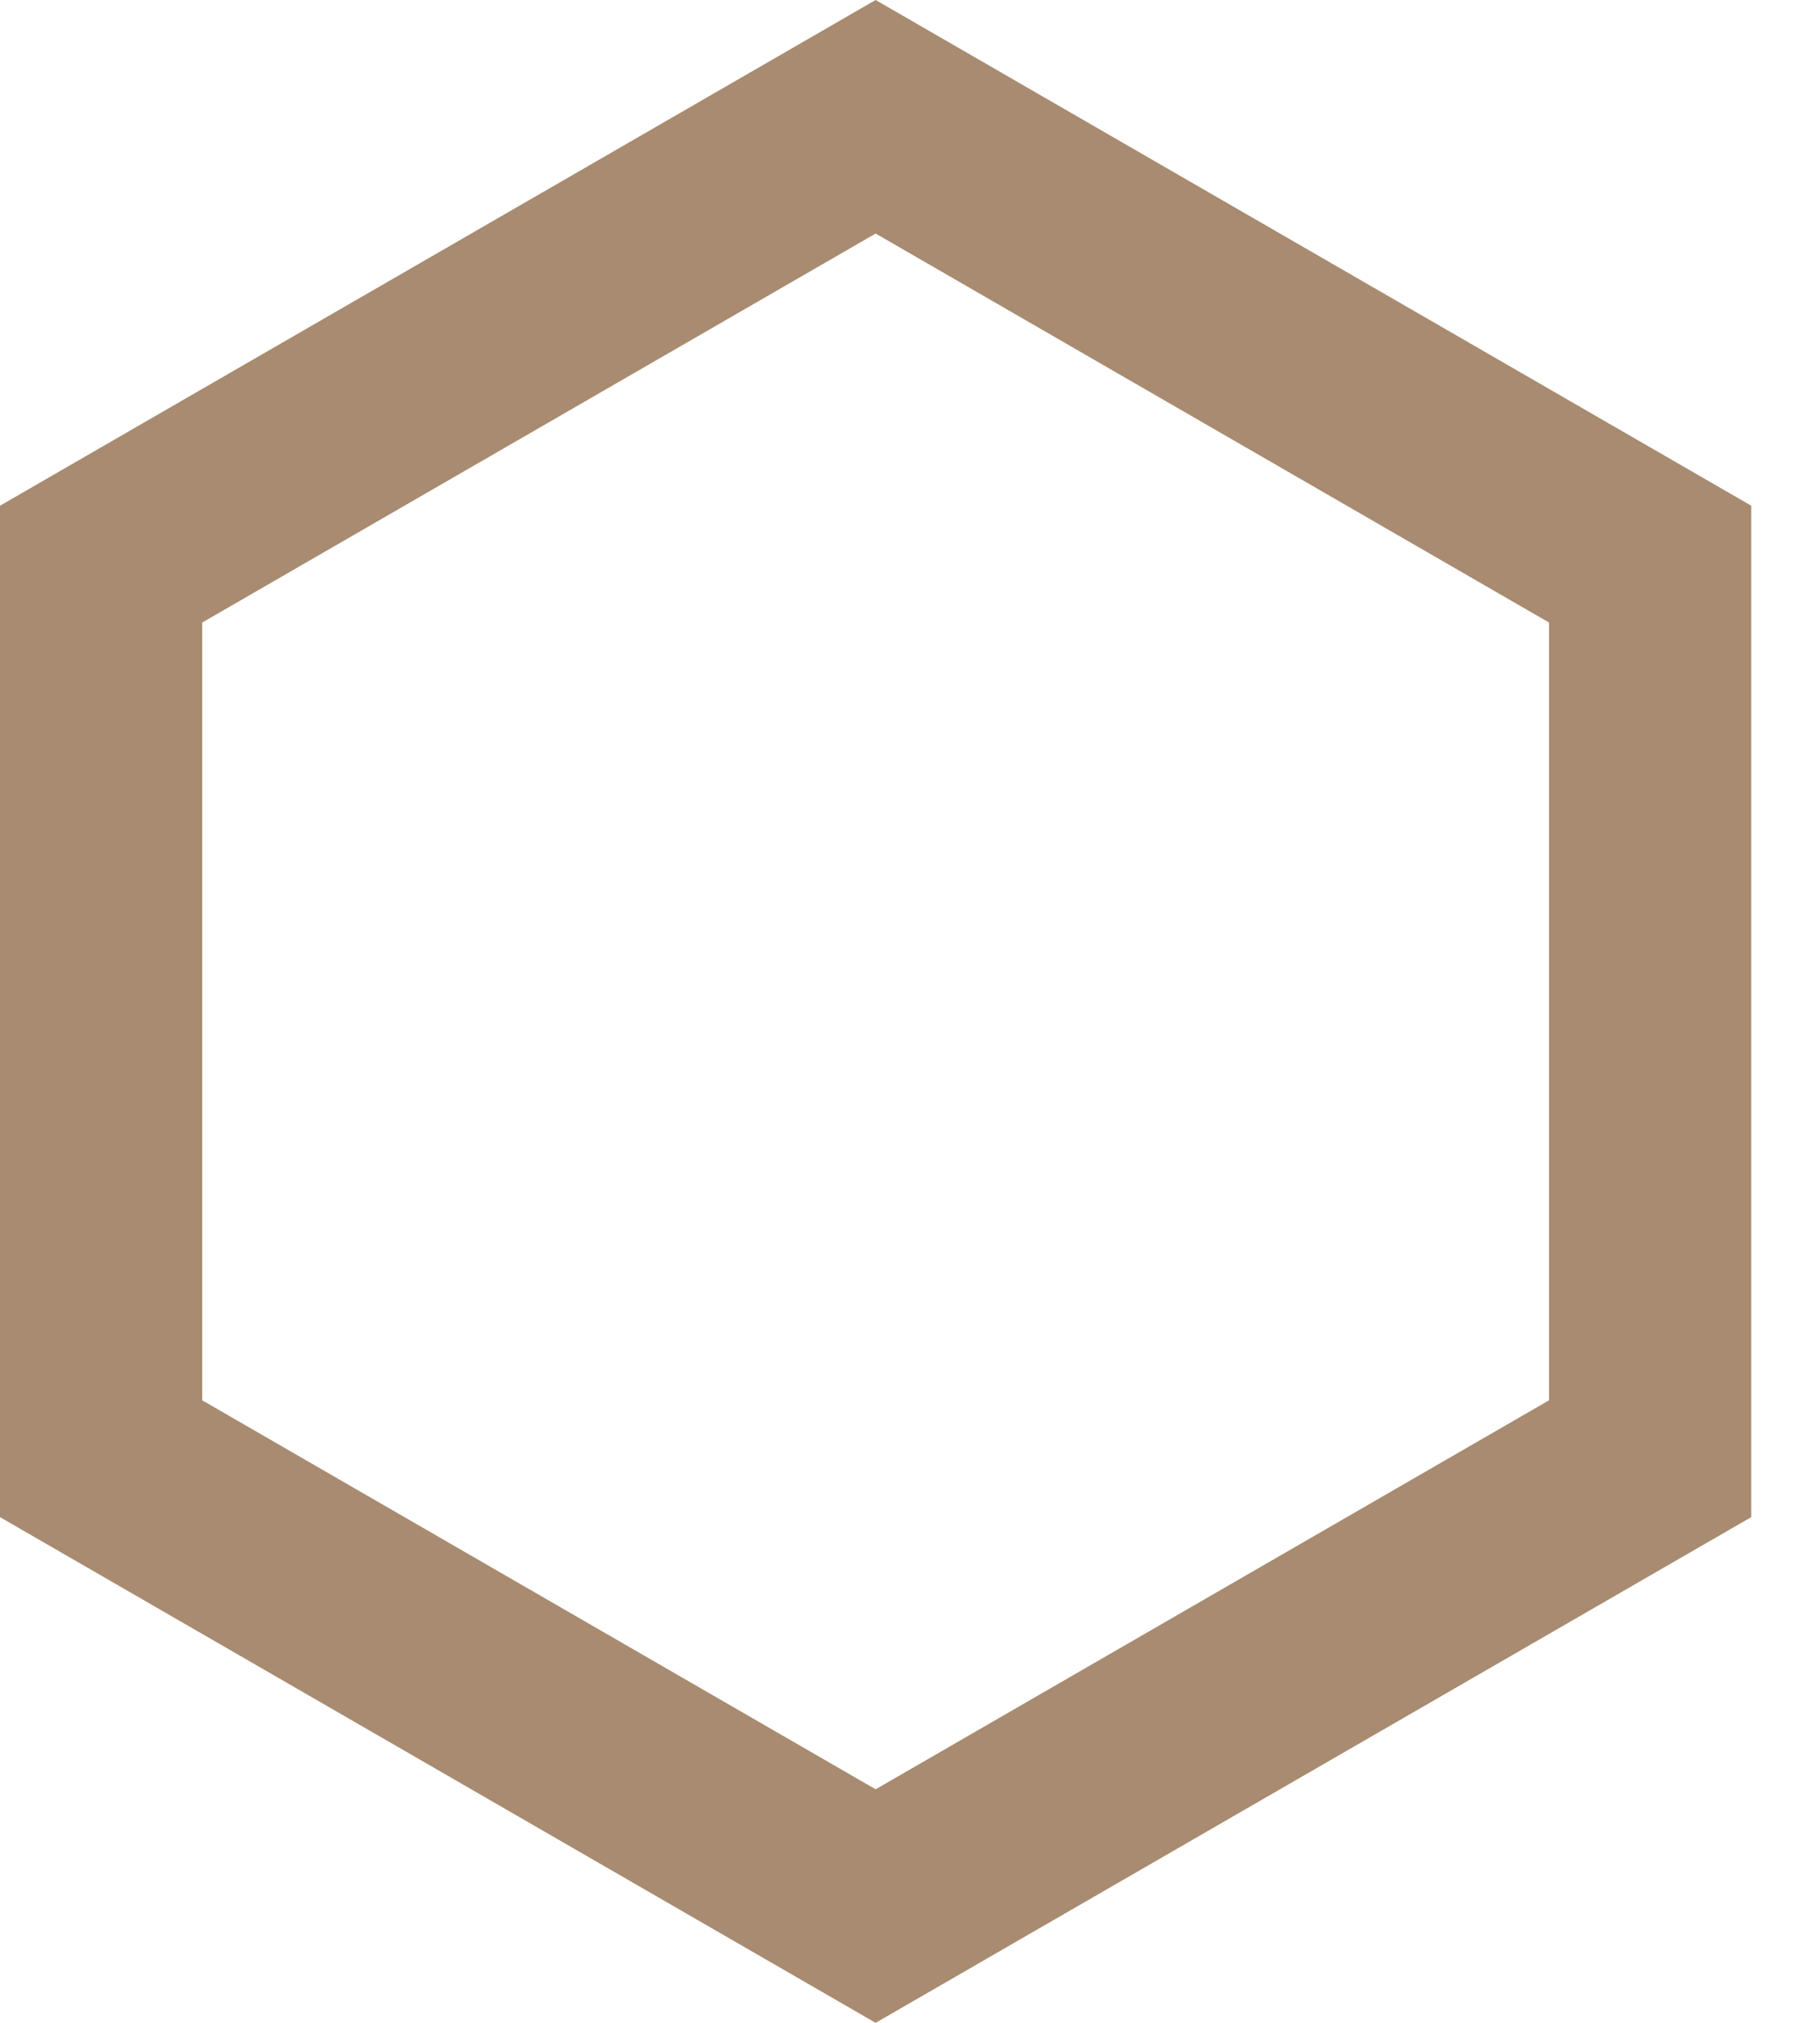 <?xml version="1.0" encoding="utf-8"?>
<svg xmlns="http://www.w3.org/2000/svg" fill="none" height="100%" overflow="visible" preserveAspectRatio="none" style="display: block;" viewBox="0 0 18 20" width="100%">
<path clip-rule="evenodd" d="M8.66 2.309L2 6.155V13.845L8.66 17.691L15.32 13.845V6.155L8.66 2.309ZM17.32 5L8.66 0L0 5V15L8.66 20L17.32 15V5Z" fill="#A88B70" fill-rule="evenodd" id="Polygon 1 (Stroke)"/>
</svg>